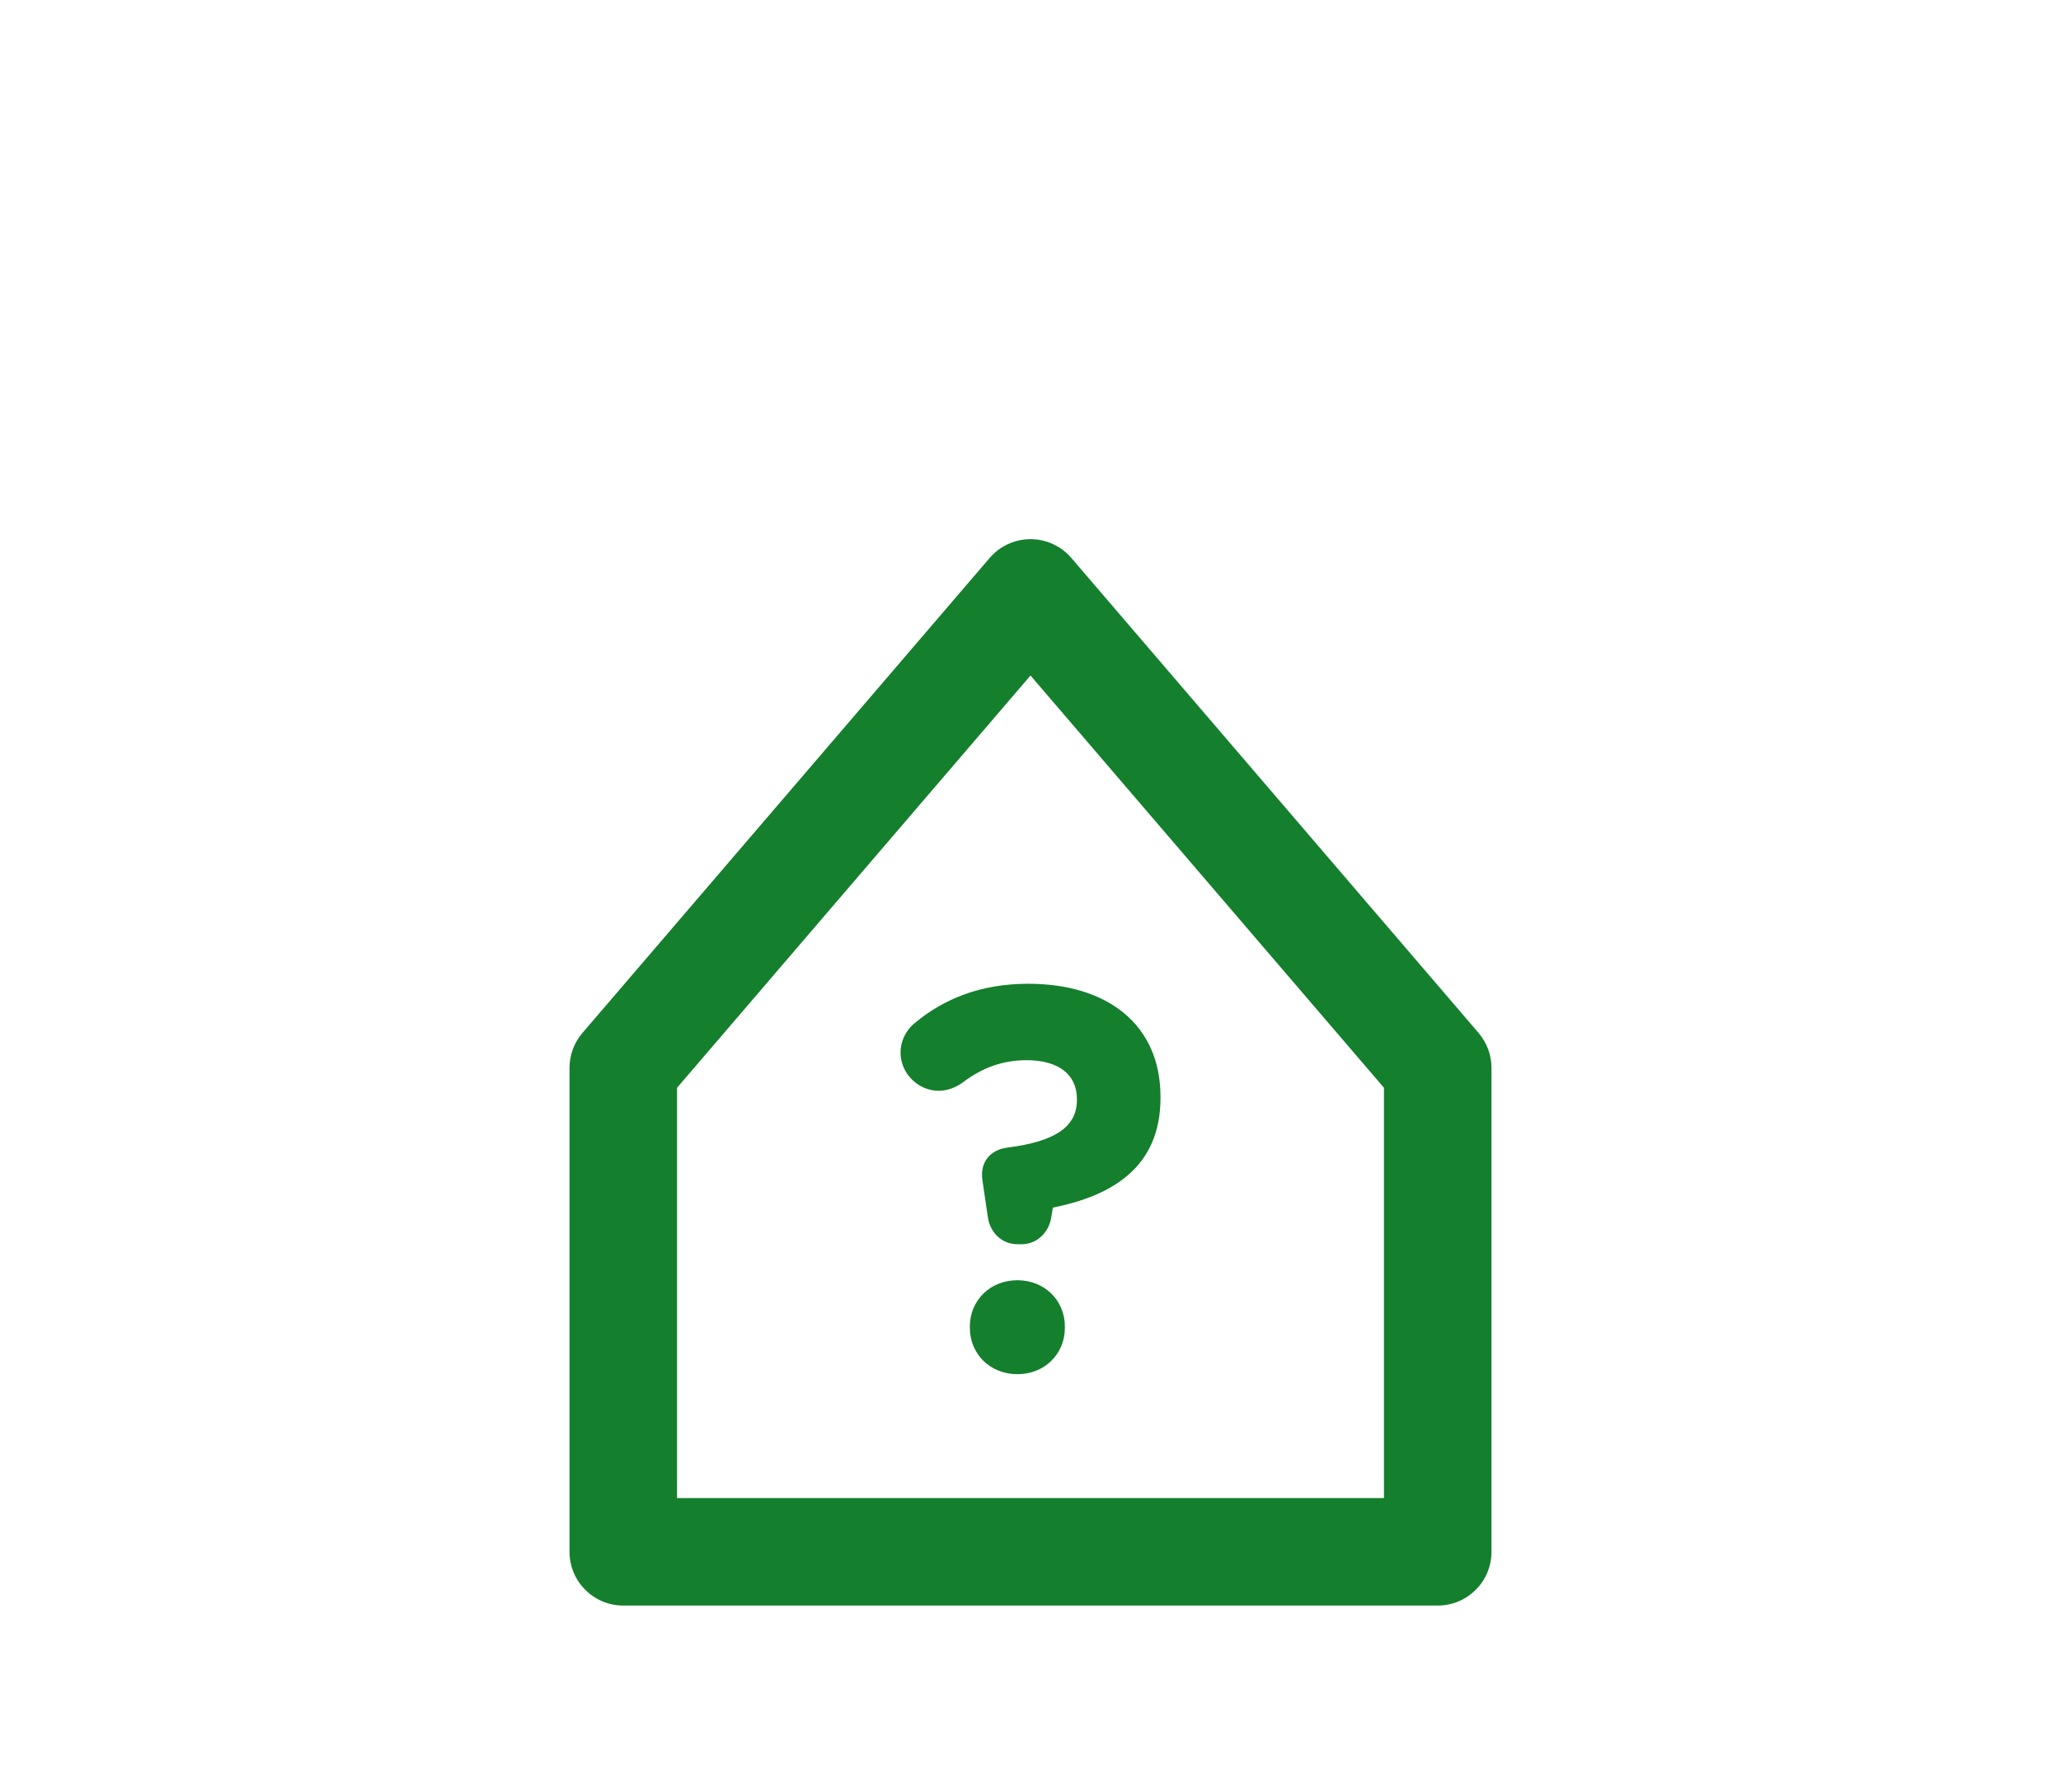 <?xml version="1.0" encoding="utf-8"?>
<!-- Generator: Adobe Illustrator 23.0.2, SVG Export Plug-In . SVG Version: 6.00 Build 0)  -->
<svg version="1.1" id="Opmaak" xmlns="http://www.w3.org/2000/svg" xmlns:xlink="http://www.w3.org/1999/xlink" x="0px" y="0px"
	 viewBox="0 0 230 200" style="enable-background:new 0 0 230 200;" xml:space="preserve">
<style type="text/css">
	.st0{fill:none;}
	.st1{fill:none;stroke:#212529;stroke-width:12;stroke-linecap:round;stroke-linejoin:round;stroke-miterlimit:10;}
	.st2{fill:none;stroke:#147F2D;stroke-width:12;stroke-linecap:round;stroke-linejoin:round;stroke-miterlimit:10;}
	.st3{fill:#147F2D;}
</style>
<rect class="st0" width="230" height="200"/>
<path class="st3" d="M160.444,179.2H69.556c-3.313,0-6-2.687-6-6v-54.012c0-1.433,0.512-2.817,1.445-3.905
	l45.444-53.011c1.14-1.329,2.804-2.095,4.555-2.095c1.751,0,3.415,0.766,4.556,2.095L165,115.283
	c0.932,1.088,1.444,2.473,1.444,3.905v54.012C166.444,176.514,163.758,179.2,160.444,179.2z
	 M75.556,167.2h78.889V121.408L115,75.397L75.556,121.408V167.2z"/>
<g>
	<path class="st3" d="M113.536,138.869c-1.767,0-3.047-1.34-3.29-2.987l-0.61-4.144
		c-0.308-2.01,0.854-3.414,2.804-3.657c5.3-0.67,7.741-2.317,7.741-5.3v-0.124
		c0-2.744-2.074-4.327-5.607-4.327c-2.62,0-4.878,0.794-7.071,2.437
		c-0.729,0.551-1.707,0.978-2.744,0.978c-2.312,0-4.263-1.95-4.263-4.268
		c0-1.156,0.486-2.377,1.583-3.29c3.23-2.685,7.314-4.387,12.679-4.387
		c8.773,0,14.748,4.506,14.748,12.614v0.119c0,7.741-5.364,10.912-12.009,12.252l-0.184,1.097
		c-0.243,1.583-1.523,2.987-3.29,2.987H113.536z M113.536,142.889c3.047,0,5.3,2.258,5.3,5.181
		v0.124c0,2.923-2.253,5.181-5.3,5.181c-3.047,0-5.305-2.258-5.305-5.181v-0.124
		C108.231,145.147,110.489,142.889,113.536,142.889z"/>
</g>
</svg>
